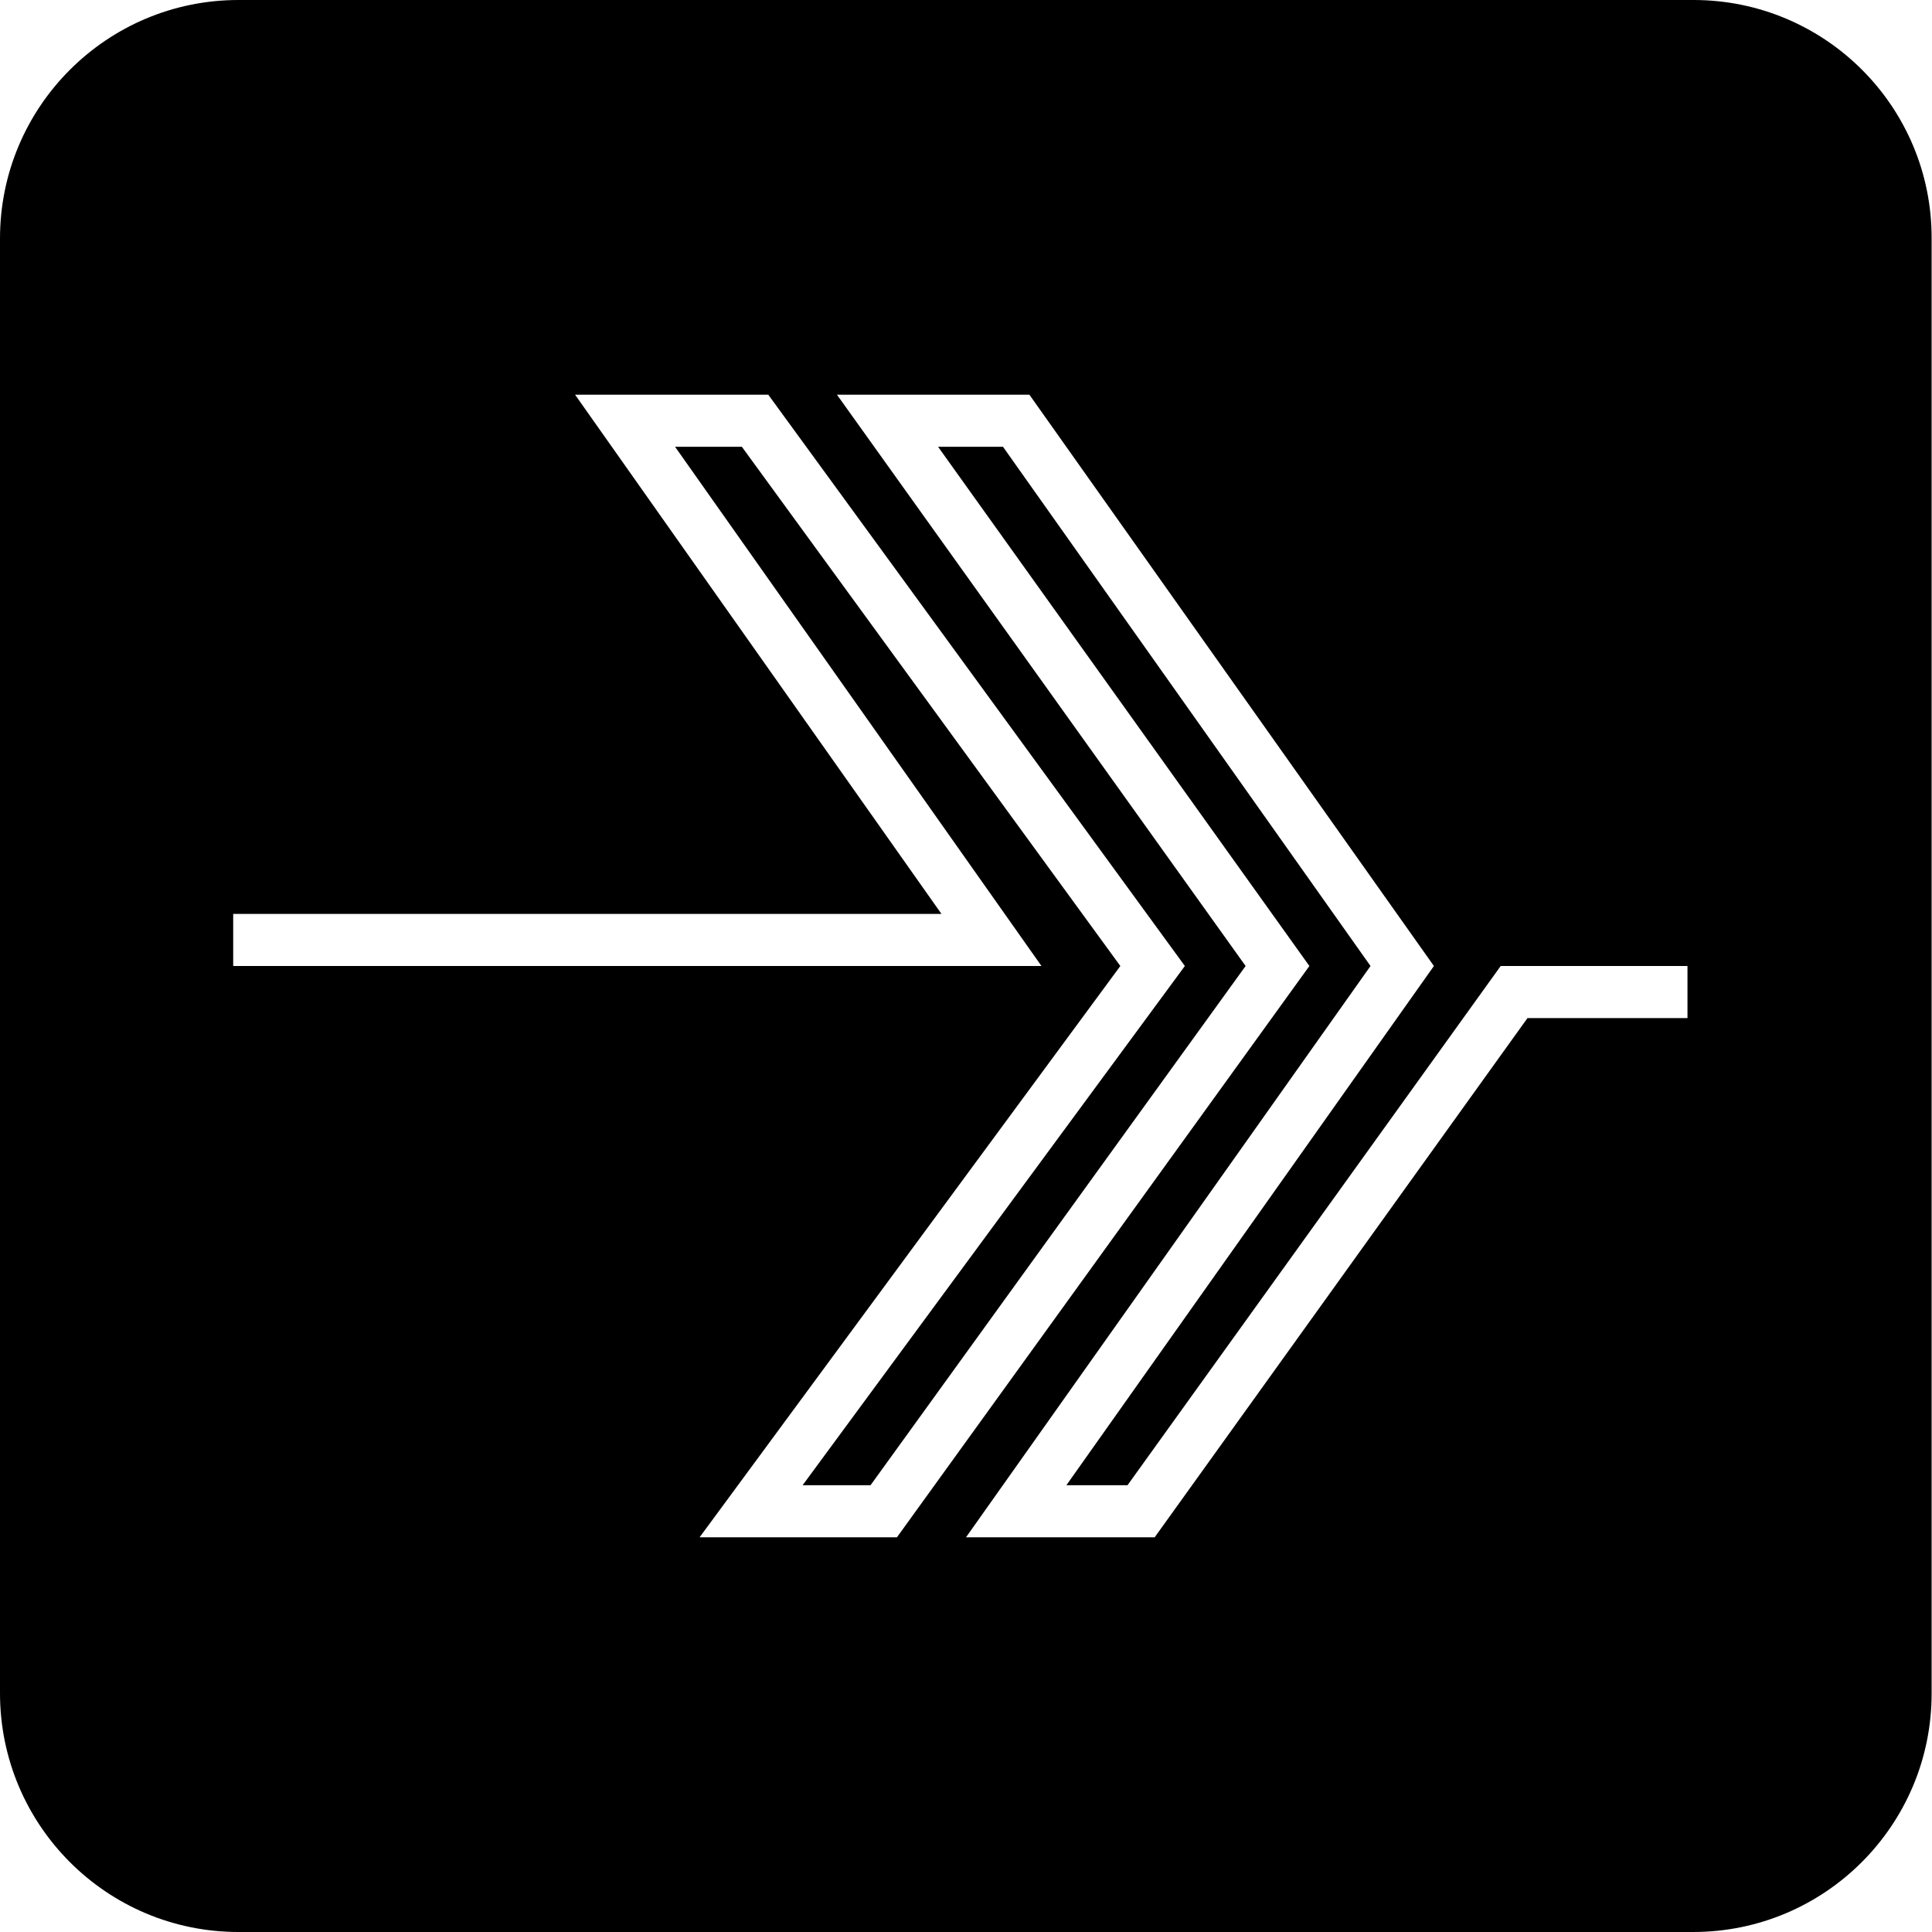 <svg xmlns="http://www.w3.org/2000/svg" xml:space="preserve" viewBox="0 0 512 512"><path d="M448.8 0H63.2C28.3 0 0 28.3 0 63.2v385.5c0 35 28.3 63.3 63.2 63.3h385.5c34.9 0 63.2-28.3 63.2-63.2V63.2C512 28.3 483.7 0 448.8 0m-1.6 269.8h-42.4L306 407.4h-50L363.2 256l-97.4-137.6h-17.2L347 256 237.7 407.4h-52.3L296.9 256 196.6 118.4h-17.7L276 256H61.8v-13.8h187.7l-97.1-137.6h51.2L314 256 212.7 393.6h18L330.1 256 221.8 104.6h51L380 256l-97.4 137.6h16.2L397.7 256h49.5z"/></svg>